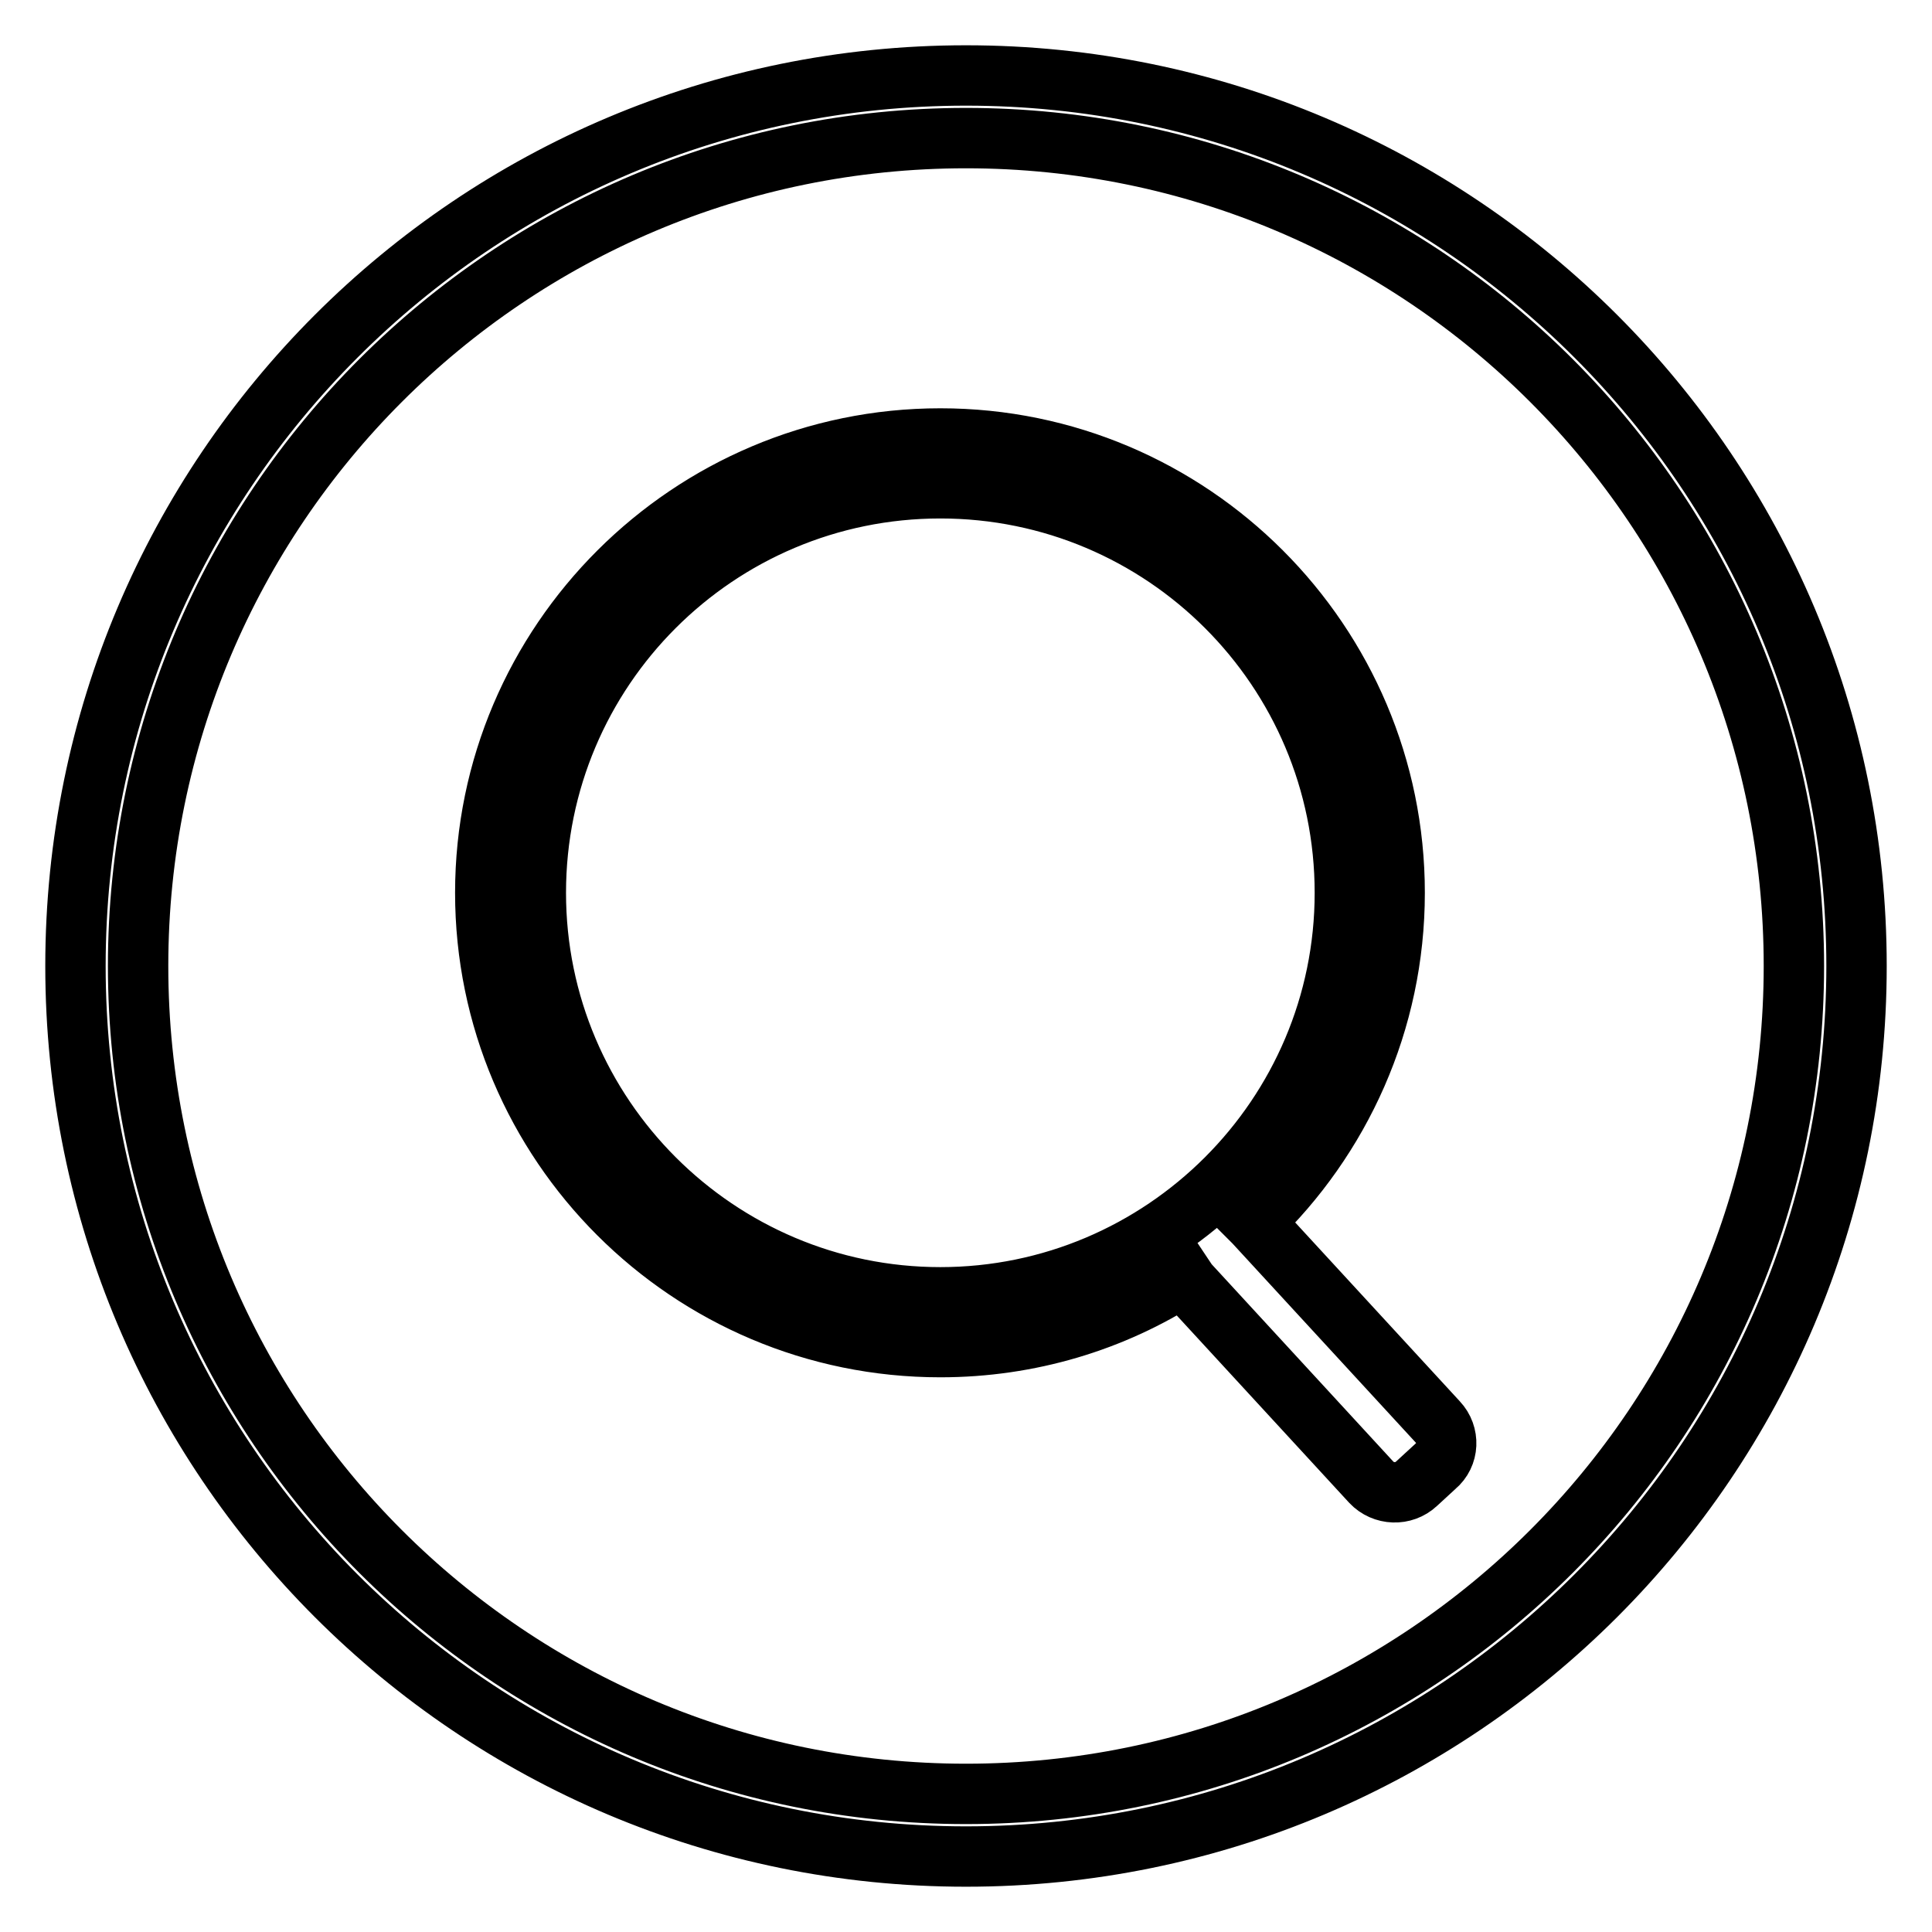 <?xml version="1.0" encoding="utf-8"?>
<!-- Svg Vector Icons : http://www.onlinewebfonts.com/icon -->
<!DOCTYPE svg PUBLIC "-//W3C//DTD SVG 1.1//EN" "http://www.w3.org/Graphics/SVG/1.1/DTD/svg11.dtd">
<svg version="1.1" xmlns="http://www.w3.org/2000/svg" xmlns:xlink="http://www.w3.org/1999/xlink" x="0px" y="0px" viewBox="0 0 256 256" enable-background="new 0 0 256 256" xml:space="preserve">
<g> <path stroke-width="8" fill-opacity="0" stroke="#000000"  d="M190.5,188.4L166.2,162c0,0,0,0-0.1-0.1c11.5-11,18.7-26.5,18.7-43.6c0-33.2-27-60.2-60.2-60.2 c-33.2,0-60.3,27-60.3,60.2c0,33.2,27,60.2,60.3,60.2c11.8,0,22.9-3.4,32.2-9.4c0.2,0.3,0.4,0.6,0.6,0.9l24.3,26.4 c1.6,1.7,4.3,1.8,6,0.2l2.5-2.3C192,192.8,192.1,190.1,190.5,188.4z M124.6,171.9c-29.5,0-53.6-24-53.6-53.6s24-53.6,53.6-53.6 s53.6,24,53.6,53.6S154.1,171.9,124.6,171.9z M128,10C62.8,10,10,62.8,10,128c0,65.2,52.8,118,118,118c65.2,0,118-52.8,118-118 C246,62.8,193.2,10,128,10z M128,237.7c-60.6,0-109.7-49.1-109.7-109.7C18.3,67.4,67.4,18.3,128,18.3 c60.6,0,109.7,49.1,109.7,109.7C237.7,188.6,188.6,237.7,128,237.7z"/></g>
</svg>